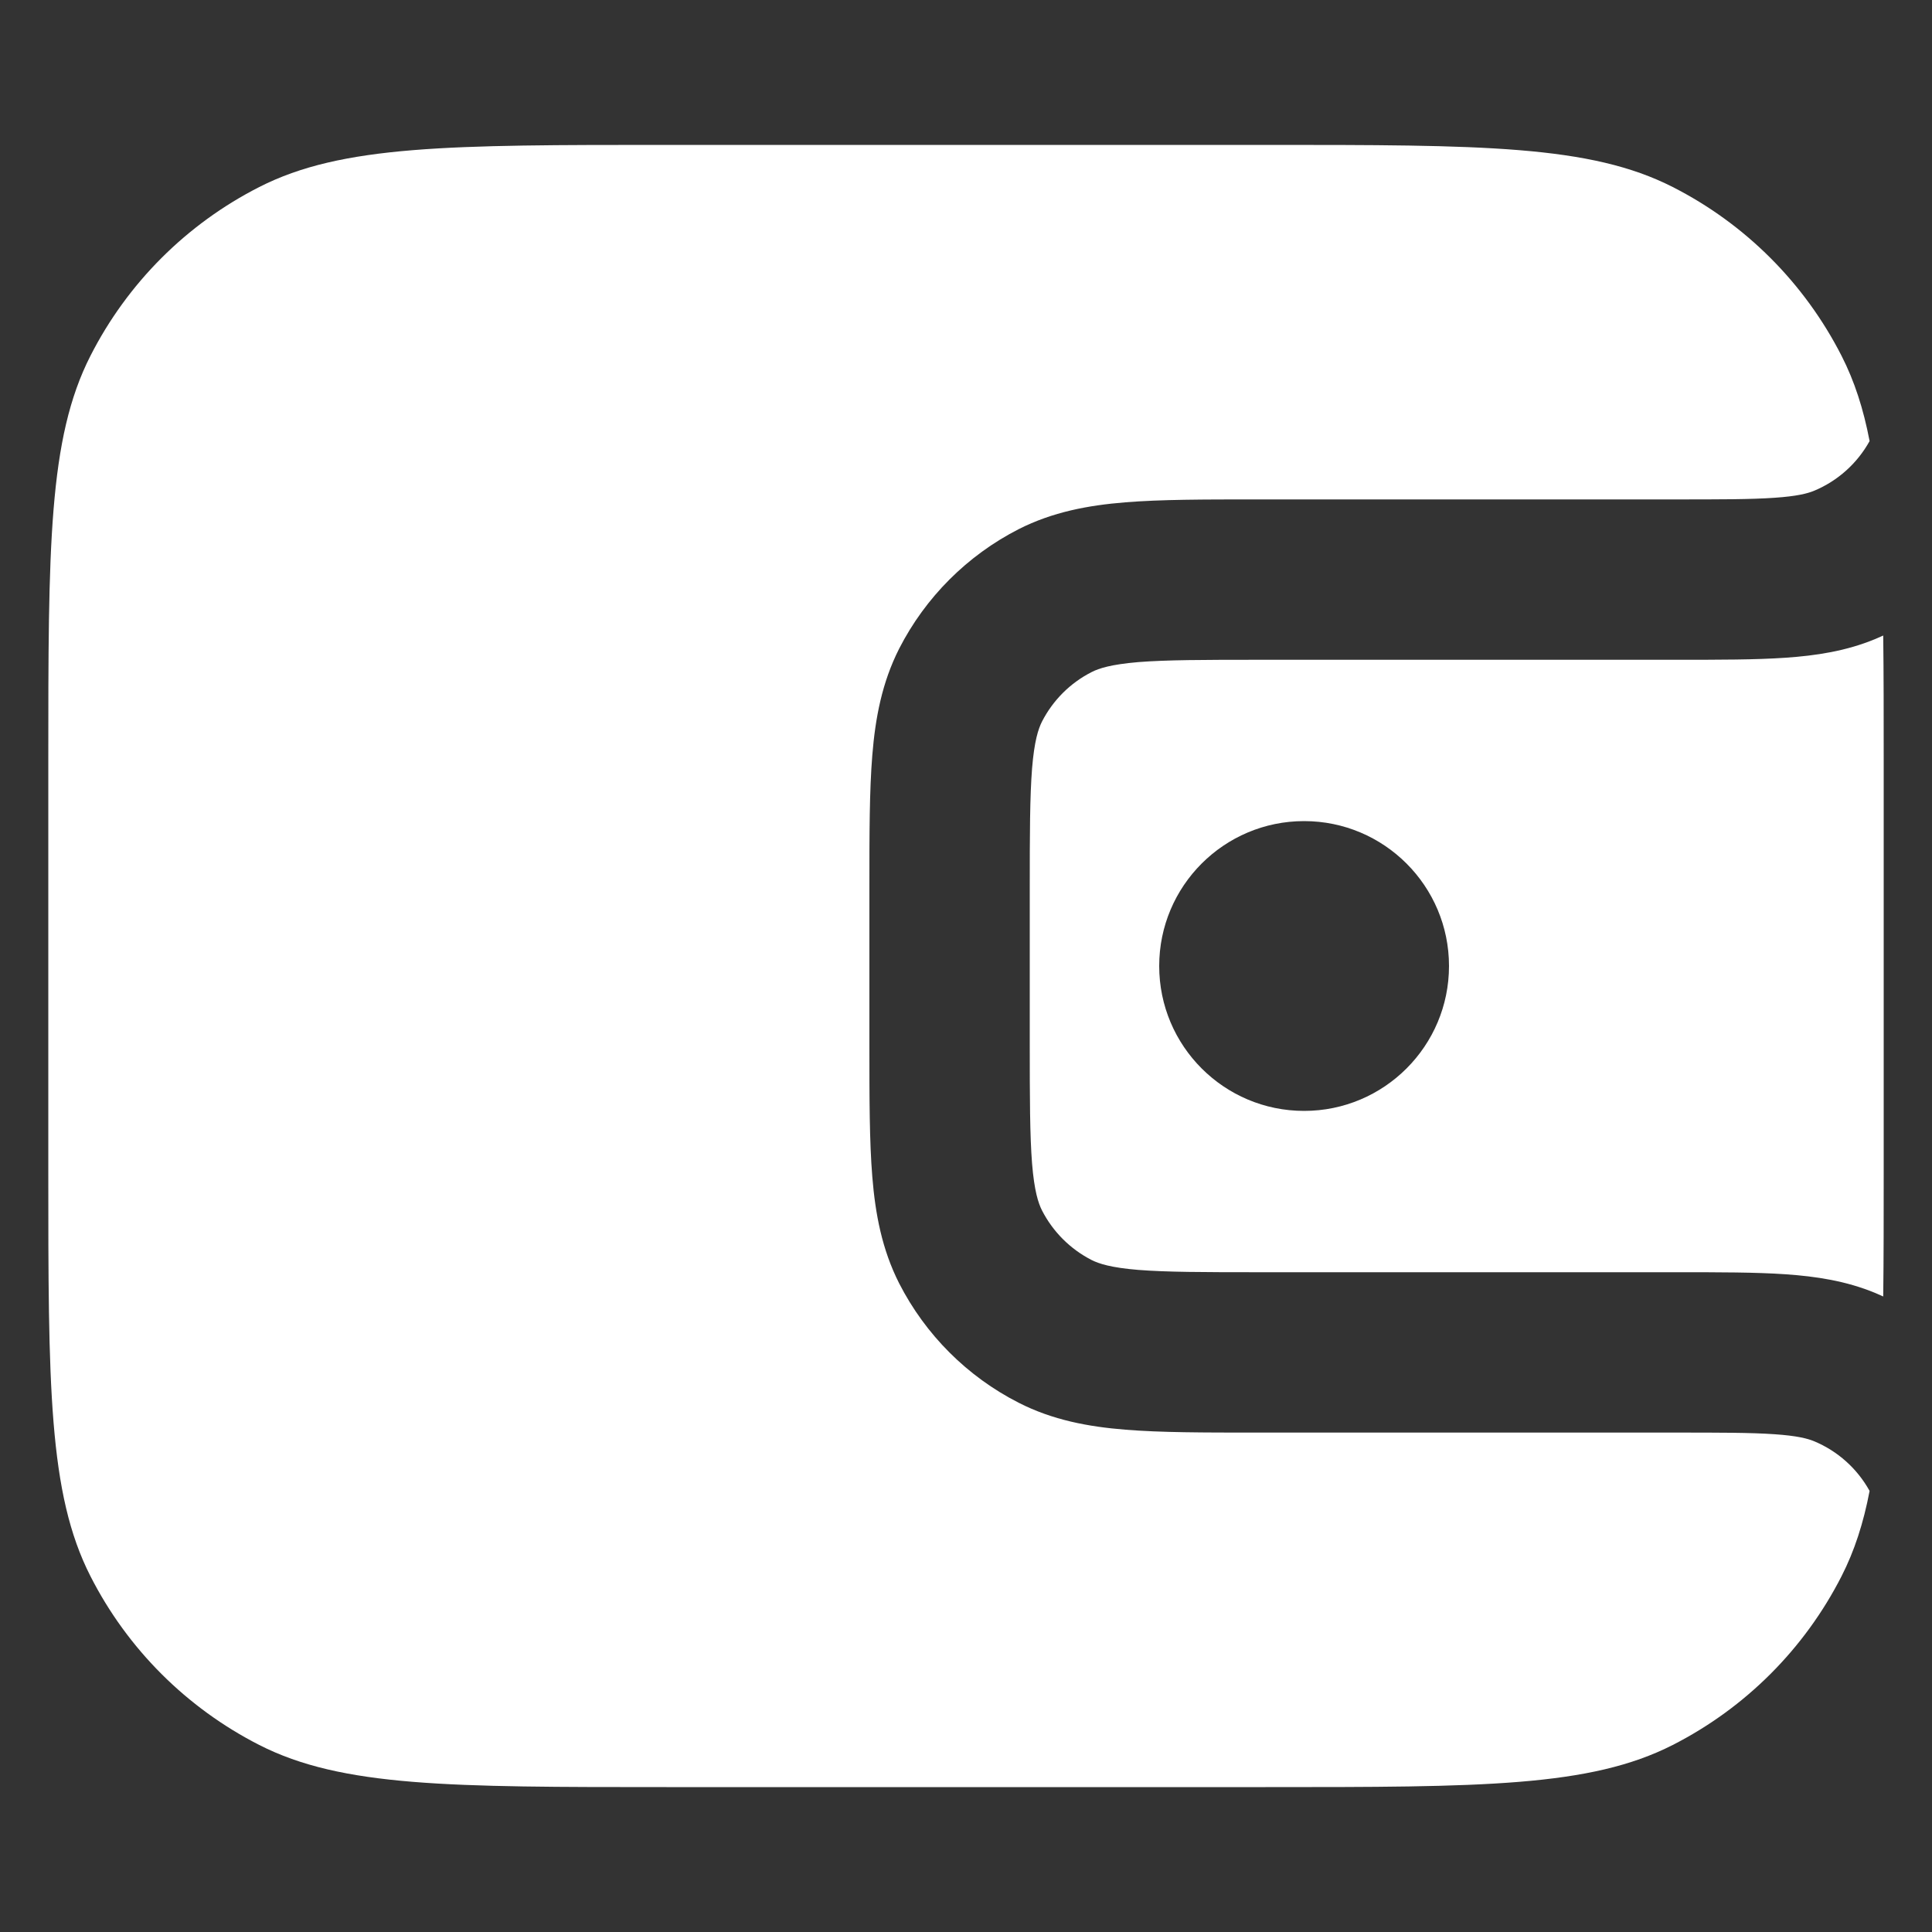 <svg width="20" height="20" viewBox="0 0 20 20" fill="none" xmlns="http://www.w3.org/2000/svg">
<rect x="0" y="0" width="20" height="20" fill="#333333" stroke="none"/>
<path fill-rule="evenodd" clip-rule="evenodd" d="M0.936 3.684C0.5 4.54 0.5 5.66 0.5 7.9V12.1C0.5 14.34 0.5 15.46 0.936 16.316C1.319 17.069 1.931 17.68 2.684 18.064C3.54 18.5 4.66 18.5 6.9 18.5H13.1C15.34 18.5 16.46 18.5 17.316 18.064C18.069 17.68 18.68 17.069 19.064 16.316C19.197 16.055 19.29 15.769 19.354 15.434C19.226 15.203 19.024 15.021 18.778 14.919C18.712 14.892 18.605 14.863 18.368 14.847C18.124 14.83 17.807 14.83 17.33 14.83H13.03H12.997C12.465 14.83 12.016 14.83 11.649 14.8C11.264 14.769 10.896 14.7 10.545 14.521C10.013 14.25 9.58 13.817 9.308 13.285C9.13 12.934 9.061 12.566 9.03 12.181C9 11.814 9 11.365 9 10.833V10.833V10.8V9.2V9.167V9.167C9 8.635 9 8.186 9.03 7.819C9.061 7.434 9.13 7.066 9.308 6.715C9.58 6.183 10.013 5.75 10.545 5.478C10.896 5.3 11.264 5.231 11.649 5.2C12.016 5.17 12.465 5.17 12.997 5.17L13.03 5.17H17.33C17.807 5.17 18.124 5.17 18.368 5.153C18.605 5.137 18.712 5.108 18.778 5.081C19.024 4.979 19.226 4.797 19.354 4.566C19.29 4.231 19.197 3.945 19.064 3.684C18.68 2.931 18.069 2.319 17.316 1.936C16.46 1.5 15.34 1.5 13.1 1.5H6.9C4.66 1.5 3.54 1.5 2.684 1.936C1.931 2.319 1.319 2.931 0.936 3.684ZM19.495 6.579C19.468 6.591 19.441 6.603 19.413 6.615C19.111 6.74 18.802 6.787 18.481 6.809C18.174 6.83 17.8 6.83 17.358 6.83L17.33 6.83H13.03C12.456 6.83 12.076 6.831 11.784 6.854C11.502 6.878 11.376 6.918 11.299 6.958C11.079 7.07 10.9 7.249 10.787 7.469C10.748 7.546 10.707 7.672 10.684 7.954C10.661 8.246 10.66 8.626 10.66 9.2V10.8C10.66 11.374 10.661 11.754 10.684 12.046C10.707 12.328 10.748 12.454 10.787 12.531C10.9 12.751 11.079 12.93 11.299 13.043C11.376 13.082 11.502 13.123 11.784 13.146C12.076 13.169 12.456 13.17 13.03 13.17H17.33H17.358C17.8 13.17 18.173 13.17 18.481 13.191C18.802 13.213 19.111 13.26 19.413 13.385C19.441 13.397 19.468 13.409 19.495 13.421C19.5 13.029 19.5 12.591 19.5 12.1V7.9C19.5 7.409 19.5 6.971 19.495 6.579ZM15 10C15 10.828 14.328 11.5 13.5 11.5C12.672 11.5 12 10.828 12 10C12 9.172 12.672 8.5 13.5 8.5C14.328 8.5 15 9.172 15 10Z" fill="white"/>
</svg>
